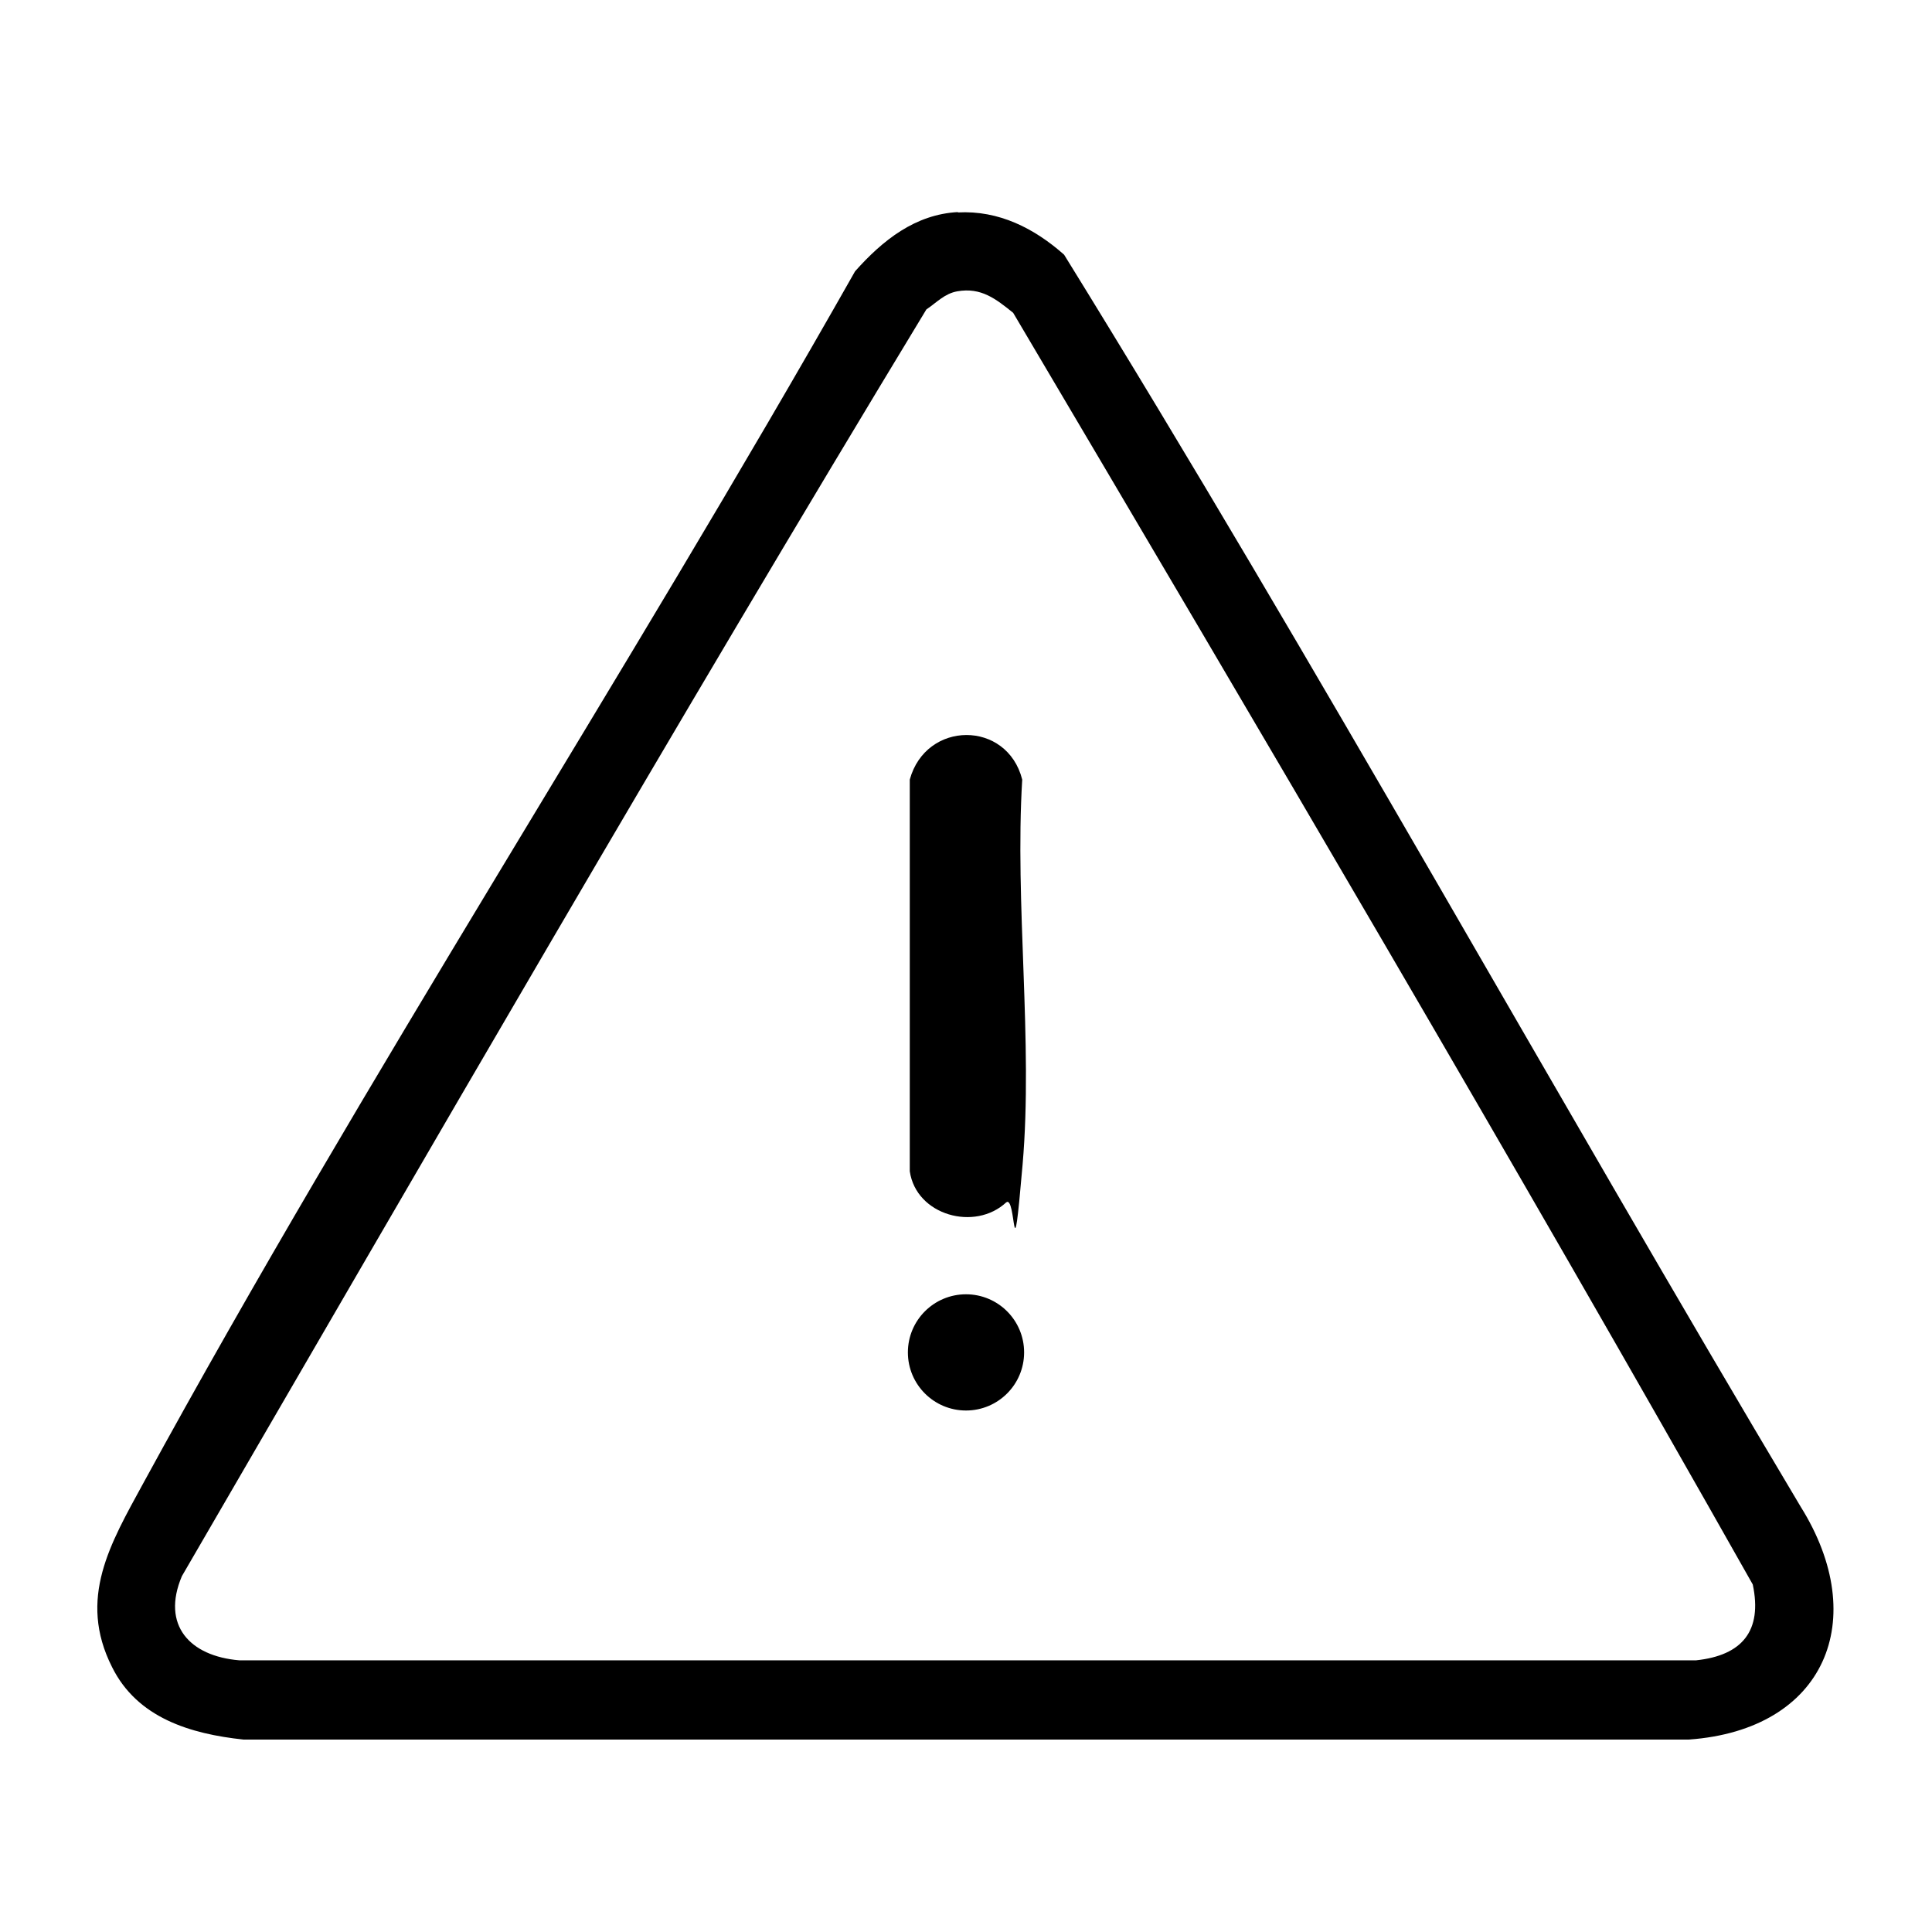 <?xml version="1.0" encoding="UTF-8"?>
<svg id="Layer_1" xmlns="http://www.w3.org/2000/svg" version="1.1" viewBox="0 0 512 512">
  <!-- Generator: Adobe Illustrator 29.6.1, SVG Export Plug-In . SVG Version: 2.1.1 Build 9)  -->
  <path d="M253.8,56.3c10.9-.6,20.3,4.2,28.2,11.2,67.4,109,129.5,221.6,195.2,331.8,18.7,29.9,6.5,59.1-29.6,61.7H64.5c-14-1.5-28.1-5.7-34.8-19.2-9.2-18.2-.4-32.8,8.2-48.6,59.4-108.8,127.6-213.4,188.7-321.3,7.3-8.2,15.9-15.1,27.3-15.7ZM253.7,77.2c-3.4.6-5.5,3-8.2,4.8-67.2,110.9-132.1,223.5-197.3,335.7-5.5,13,2.1,21.2,15.2,22.3h386.1c12.2-1.3,17.6-7.8,15-20.1-63.9-113.1-129.9-225.2-196-337-4.6-3.7-8.5-6.8-14.8-5.7Z"/>
  <path d="M266.7,318.6c-8.3,7.8-23.9,3.5-25.6-8.2v-103.8c4.3-15.7,25.8-15.8,29.8,0-2,32.9,2.9,69.5.1,102s-1.6,7.5-4.4,10.1Z"/>
  <circle cx="256" cy="358.4" r="15.4"/>
</svg>